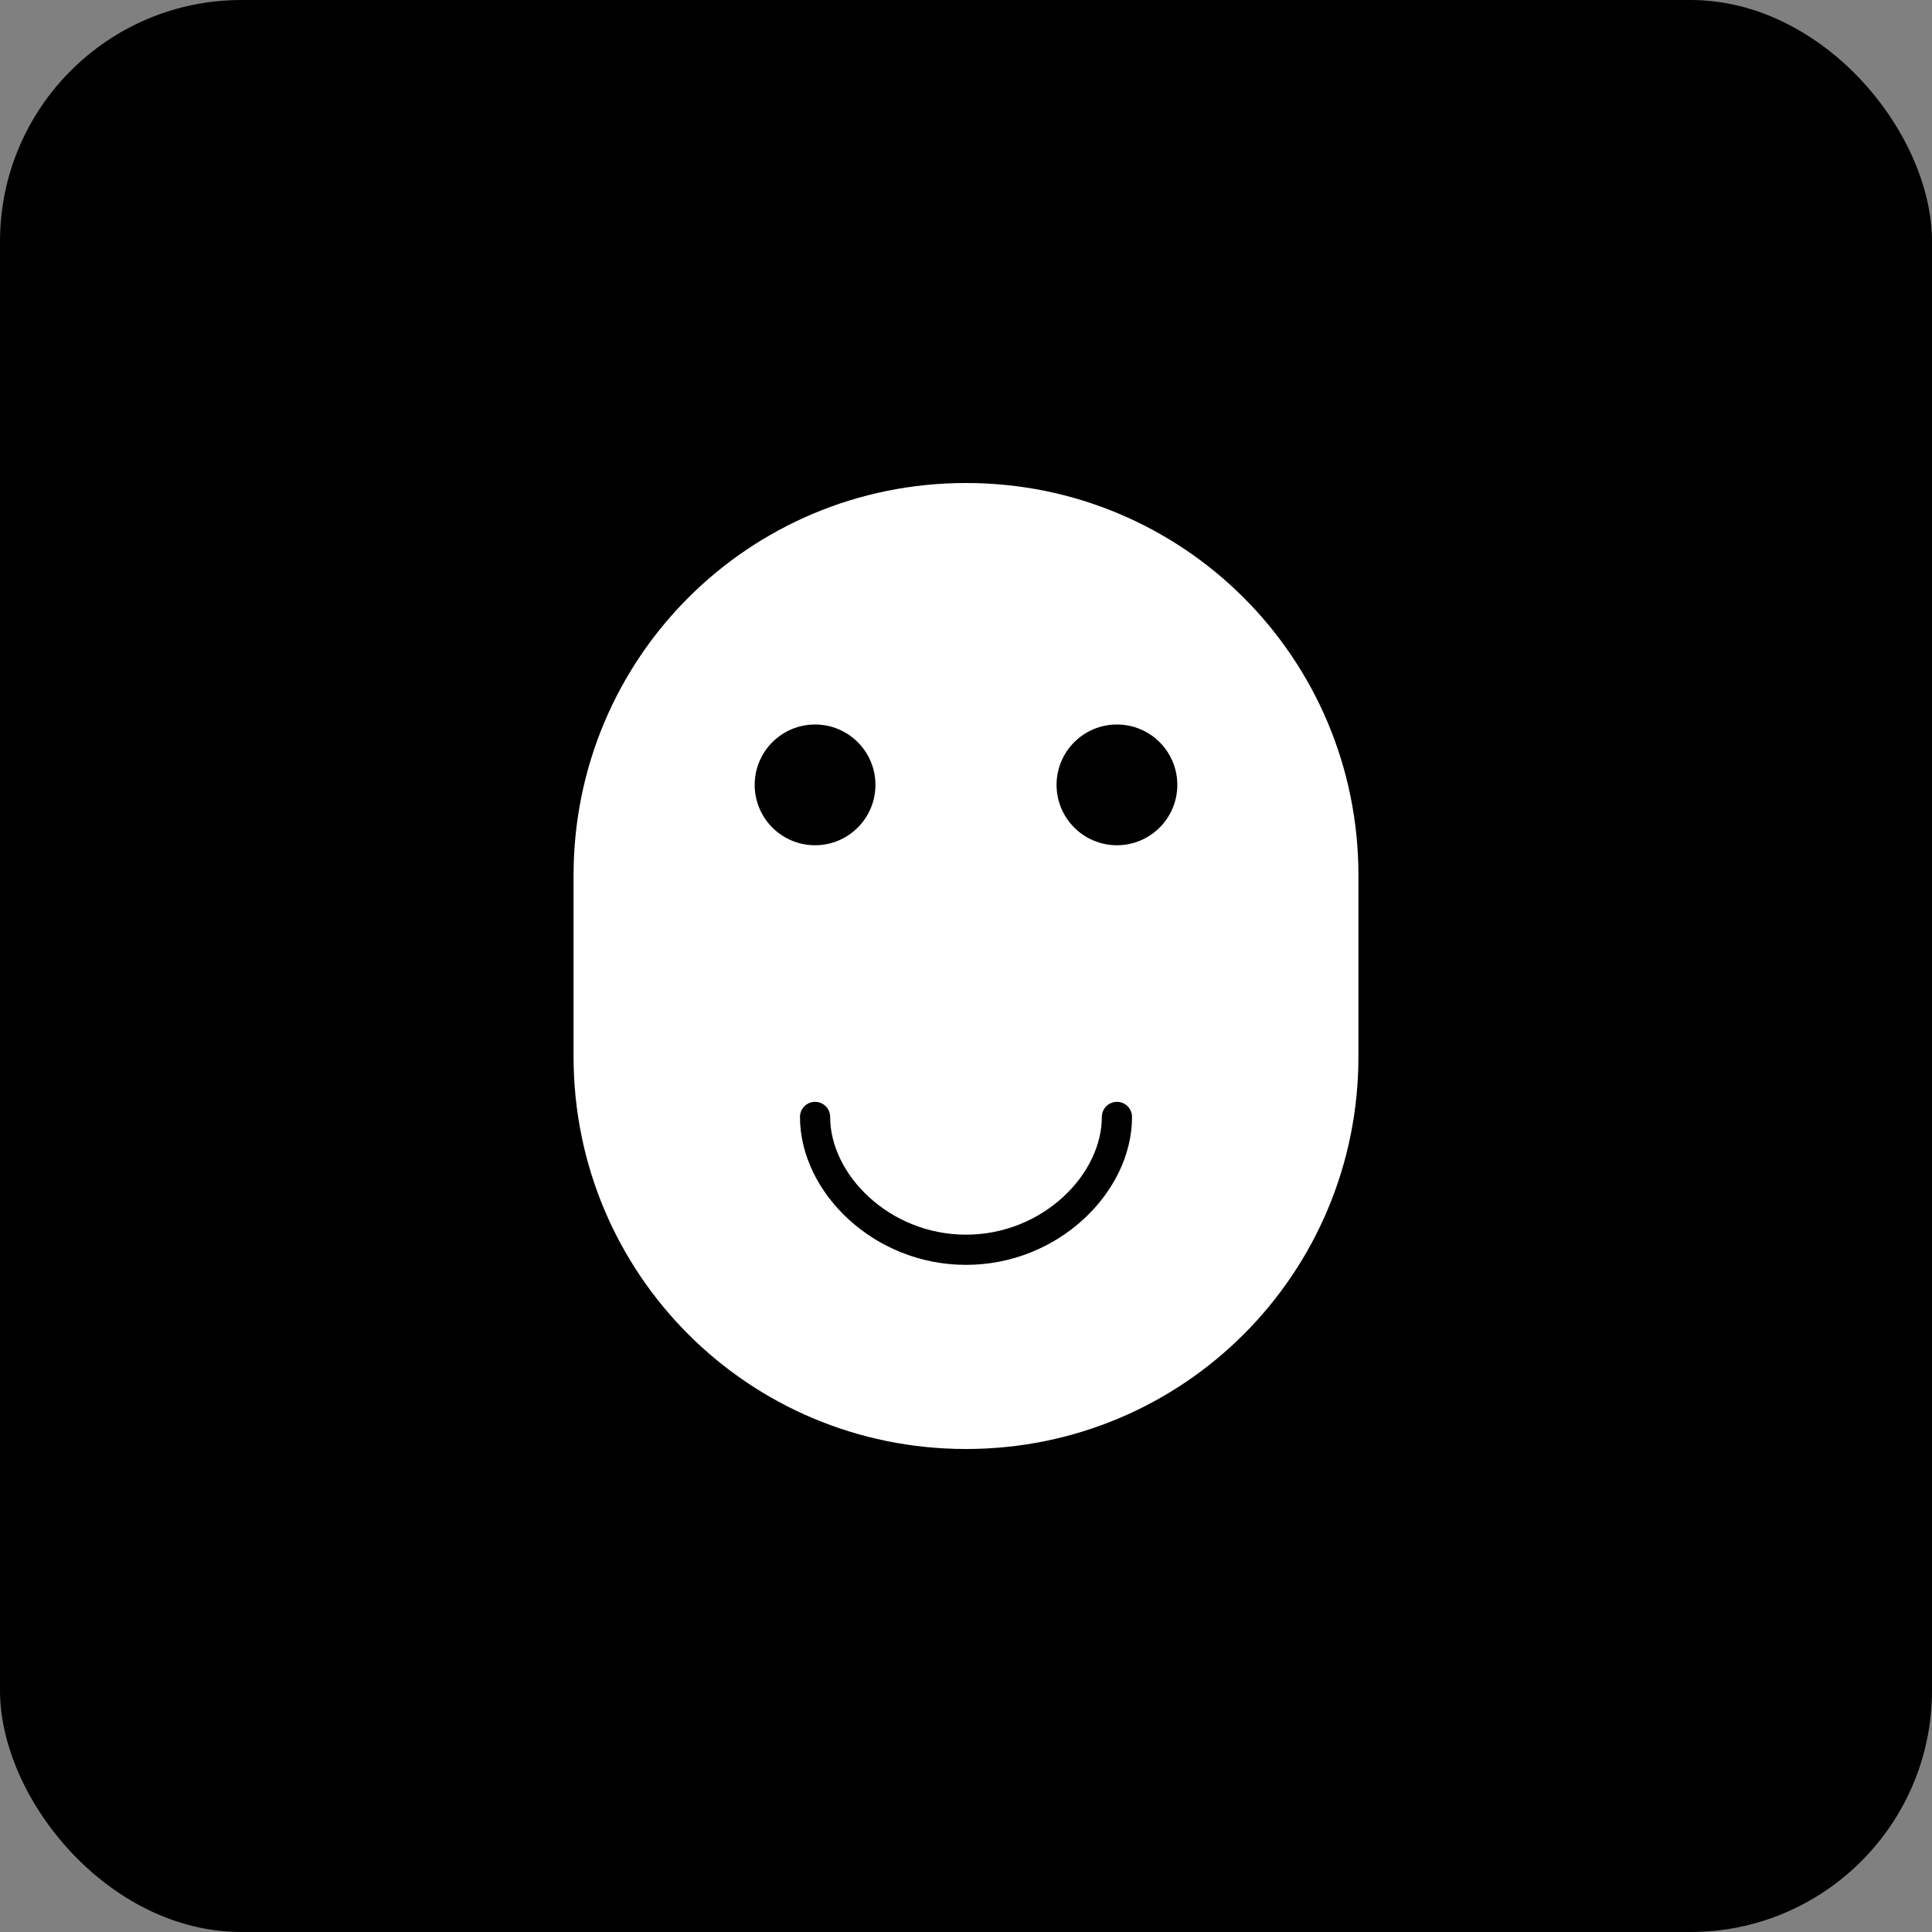 <svg width="512" height="512" viewBox="0 0 512 512" fill="none" xmlns="http://www.w3.org/2000/svg">
  <rect x="0" y="0" width="512" height="512" fill="#808080" stroke="none"/>
  <rect width="512" height="512" rx="64" fill="black"/>
  <path d="M256 128C198.4 128 152 174.4 152 232V280C152 337.6 198.4 384 256 384C313.6 384 360 337.6 360 280V232C360 174.4 313.6 128 256 128Z" fill="white"/>
  <circle cx="216" cy="208" r="16" fill="black"/>
  <circle cx="296" cy="208" r="16" fill="black"/>
  <path d="M216 296C216 313.6 233.6 331.2 256 331.2C278.4 331.2 296 313.6 296 296" stroke="black" stroke-width="8" stroke-linecap="round"/>
</svg> 